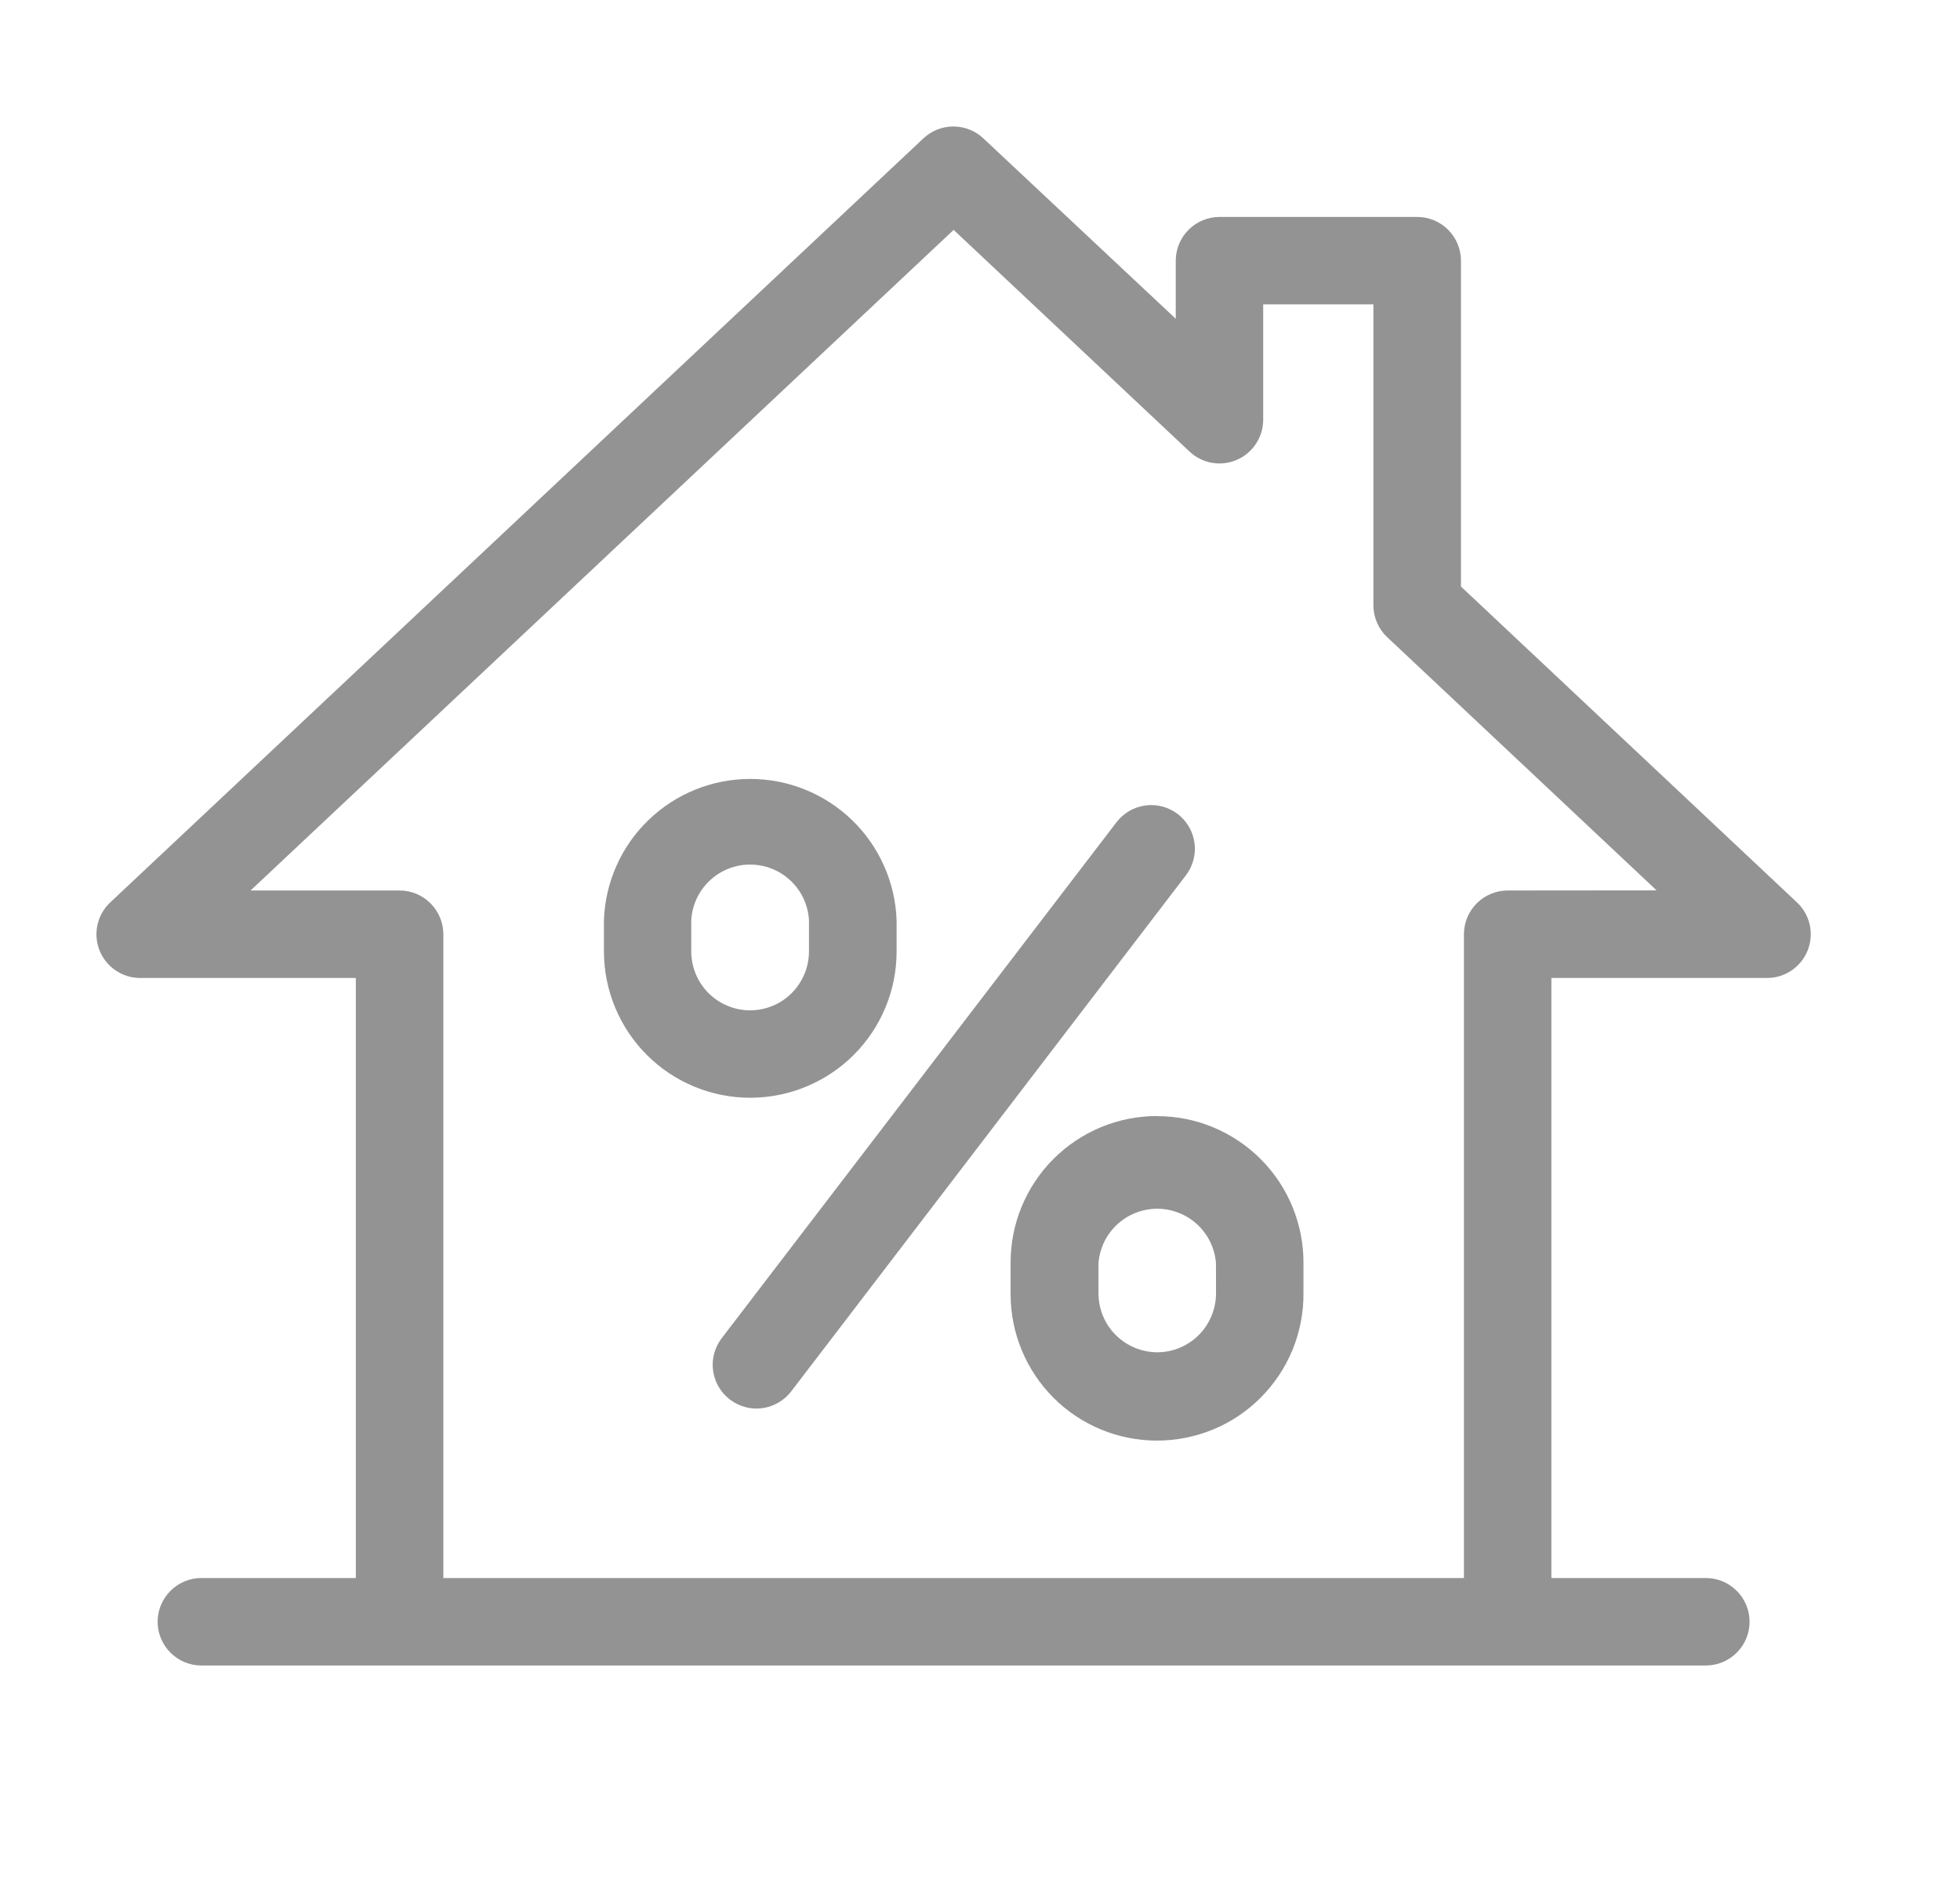 <svg fill="none" height="30" viewBox="0 0 31 30" width="31" xmlns="http://www.w3.org/2000/svg"><g fill="#939393"><path d="m23.107 9.279v-5.155c0-.183-.073-.359-.203-.489s-.306-.203-.489-.203h-3.127c-.183 0-.359.073-.489.203-.13.13-.203.306-.203.489v.919l-3.044-2.855c-.128-.12-.297-.187-.473-.187s-.345.067-.473.187l-12.863 12.089c-.101.095-.171.218-.201.353s-.019.276.032.405c.051.129.139.239.254.317.114.078.25.12.388.12h3.412v9.493h-2.443c-.183 0-.359.073-.489.203s-.203.306-.203.489.073.359.203.489c.13.13.306.203.489.203h23.795c.183 0 .359-.073.489-.203.13-.13.203-.306.203-.489s-.073-.359-.203-.489c-.13-.13-.306-.203-.489-.203h-2.443v-9.493h3.412c.139-0.0.274-.042.388-.12.115-.078.203-.189.254-.317.051-.129.062-.27.032-.405s-.1-.258-.201-.353zm.739 4.809c-.183 0-.359.073-.489.203-.13.13-.203.306-.203.489v10.185h-16.142v-10.185c0-.183-.073-.359-.203-.489-.13-.13-.306-.203-.489-.203h-2.357l11.12-10.451 3.732 3.508c.098.092.222.154.354.177.133.023.27.007.393-.047.124-.053.229-.142.303-.255.074-.113.114-.244.114-.379v-1.826h1.743v4.762c0.0.094.02.188.057.274.038.087.092.165.161.229l4.261 4.006z"/><path d="m18.627 12.878c-.146-.111-.33-.16-.511-.135-.181.024-.346.12-.457.265l-6.248 8.168c-.054.073-.094.155-.117.243s-.028.18-.015.27c.013.09.043.176.09.255.046.078.107.146.18.201.073.054.155.094.243.117s.18.028.27.015c.09-.013.176-.043.255-.09.078-.046.146-.107.201-.18l6.237-8.157c.056-.072.096-.154.12-.242.024-.088.03-.179.018-.27-.012-.09-.041-.177-.087-.256s-.106-.148-.178-.203z"/><path d="m18.298 17.656c-.305 0-.607.061-.888.178-.281.117-.537.289-.752.505-.215.216-.385.473-.501.755-.116.282-.174.584-.173.889v.495c.001.613.245 1.201.678 1.635.434.434 1.022.678 1.635.678.305 0.0.608-.06.89-.176s.538-.288.754-.505c.215-.216.386-.473.502-.755.116-.282.175-.585.173-.89v-.481c.002-.305-.058-.608-.173-.89-.116-.282-.286-.539-.502-.755-.215-.216-.472-.388-.754-.505s-.584-.177-.89-.176zm.935 2.808c-.001.246-.099.482-.273.657-.174.174-.41.272-.656.273-.246-.001-.482-.099-.657-.273-.174-.174-.272-.41-.273-.657v-.481c.018-.234.124-.453.296-.612.172-.16.399-.248.633-.248.235 0 .461.089.633.248.172.16.278.378.296.612z"/><path d="m11.868 17.367c.613-.001 1.201-.245 1.635-.678.434-.434.678-1.022.678-1.635v-.495c-.021-.6-.274-1.169-.706-1.586s-1.009-.65-1.609-.65c-.6 0-1.177.233-1.609.65-.432.417-.685.986-.705 1.586v.495c.001.613.245 1.201.678 1.635.434.434 1.022.678 1.635.678zm-.935-2.313v-.495c.013-.238.117-.462.29-.626.173-.164.403-.255.641-.255s.468.091.641.255c.173.164.277.388.29.626v.495c-.001.246-.099.482-.273.657s-.41.272-.657.273c-.247 0-.484-.098-.658-.272-.175-.174-.273-.411-.274-.658z"/></g></svg>